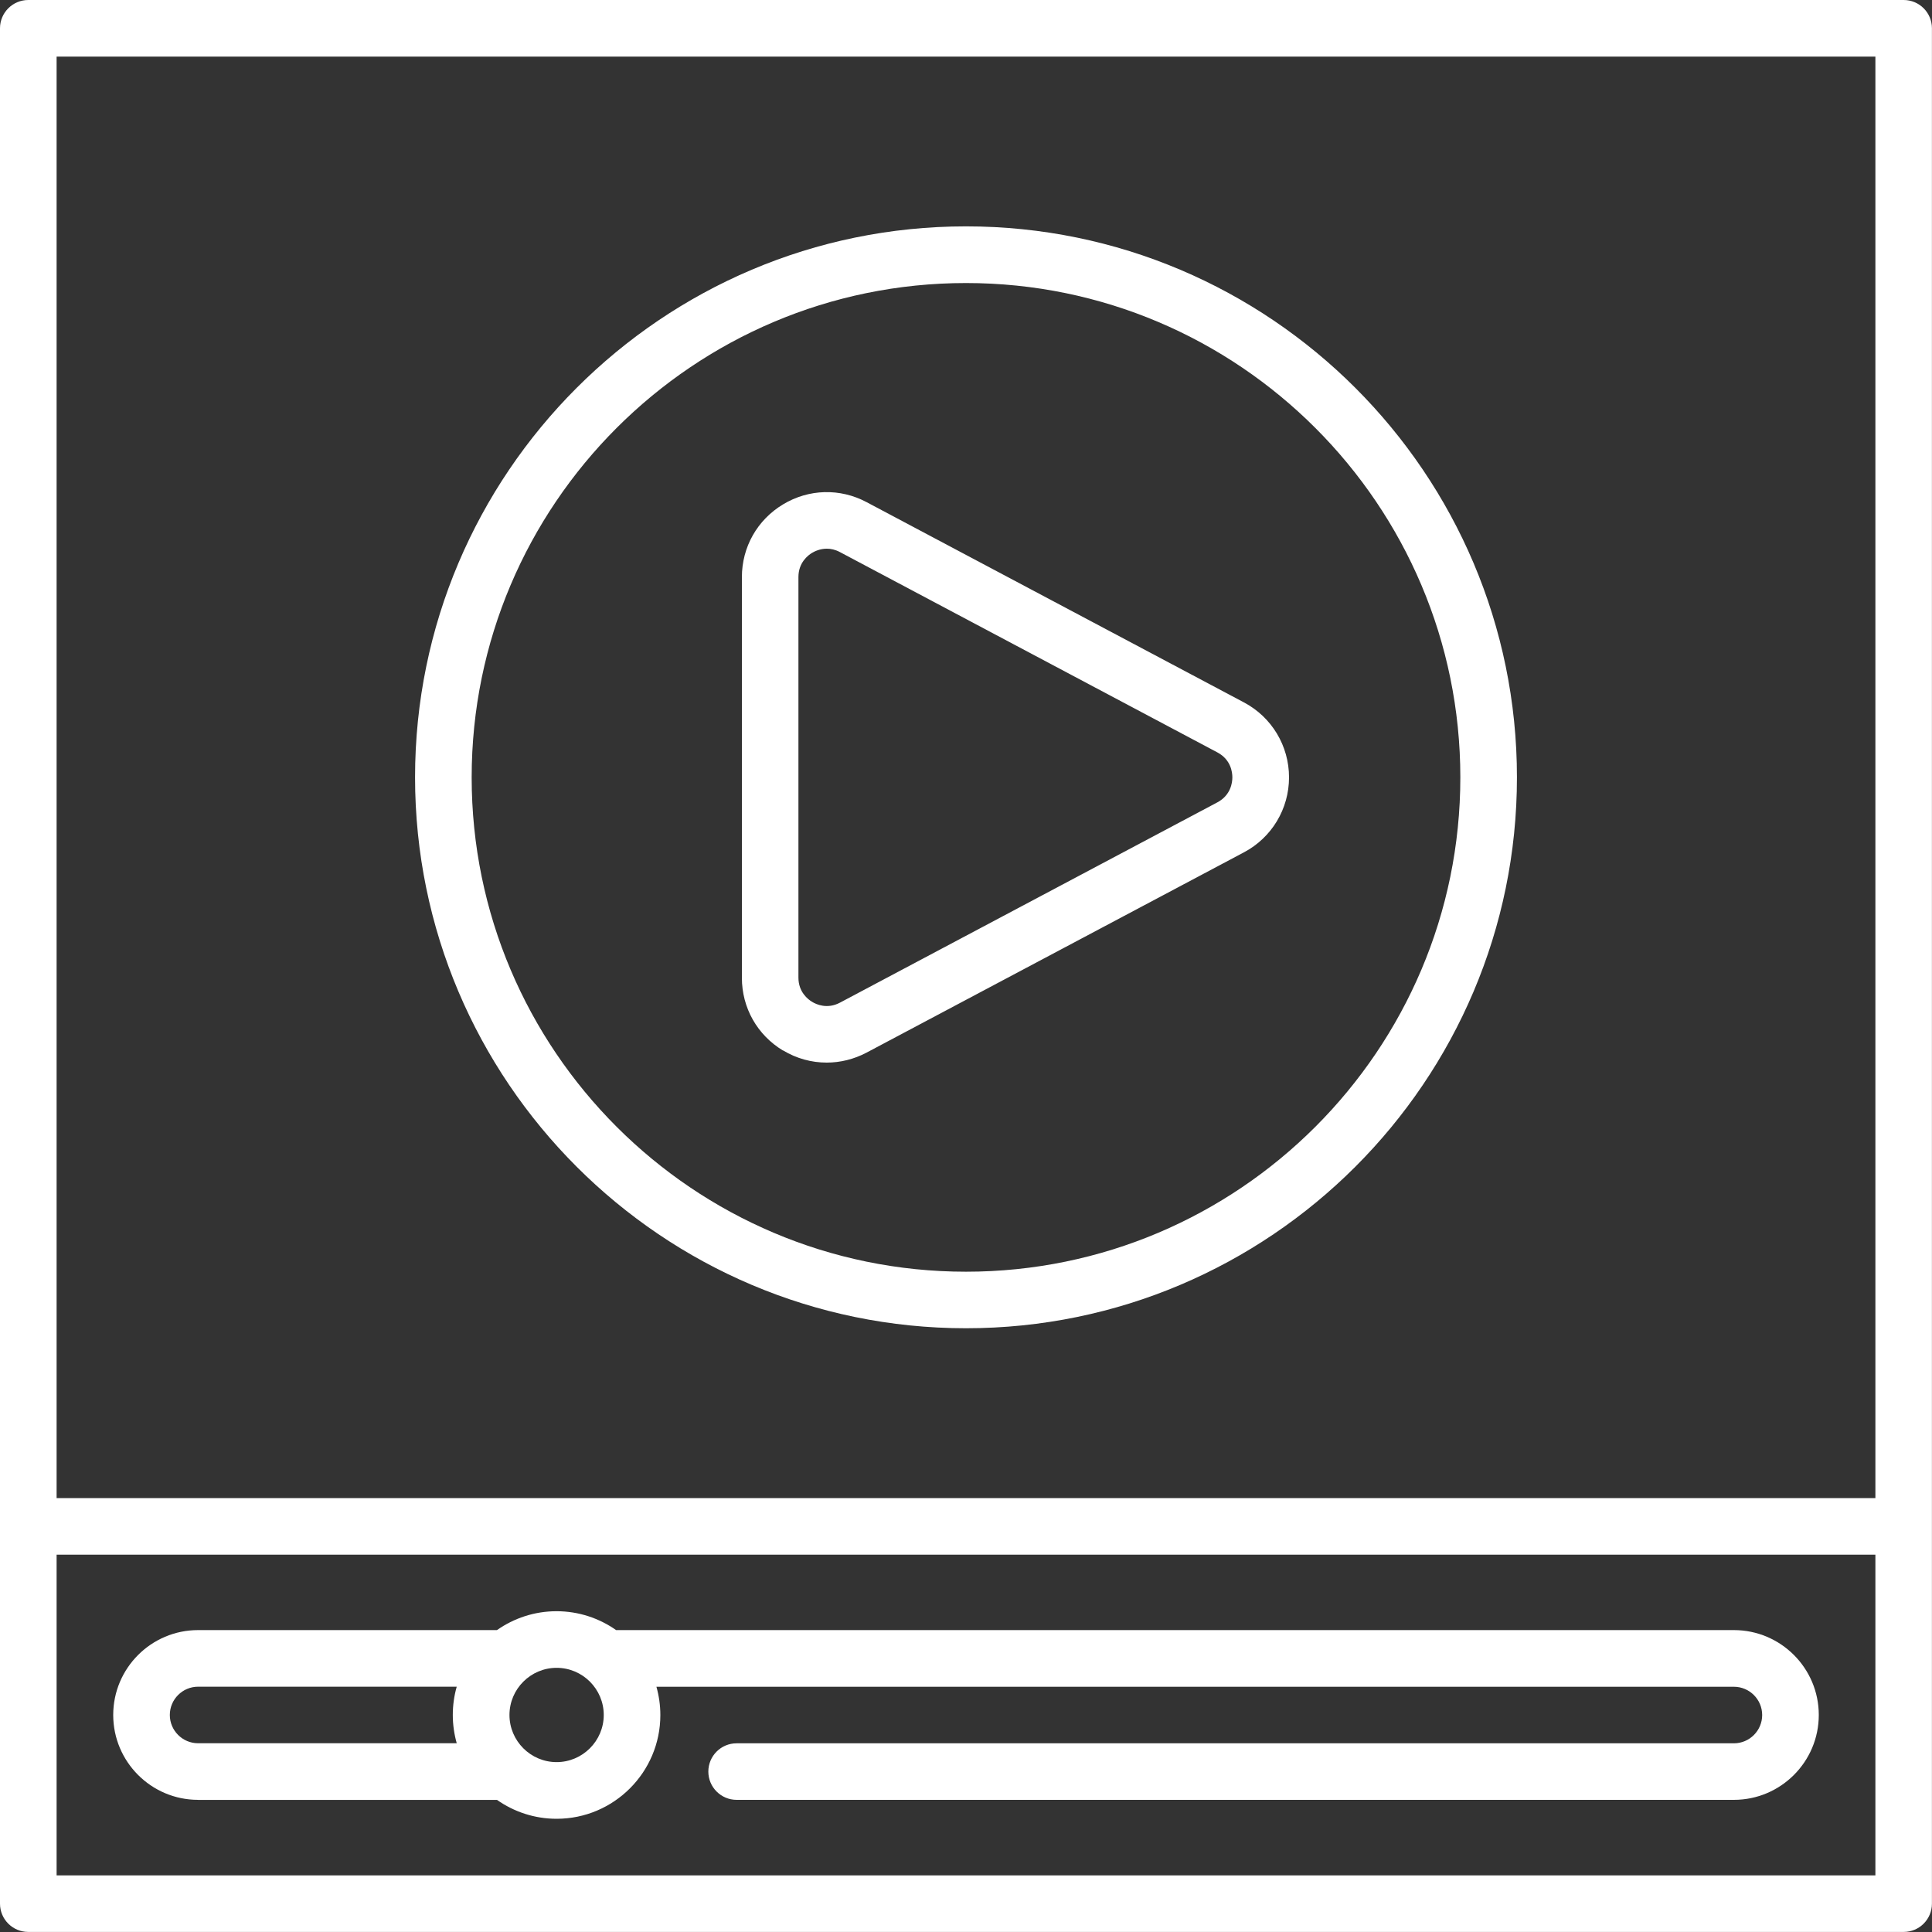 <?xml version="1.0" encoding="UTF-8"?> <svg xmlns="http://www.w3.org/2000/svg" id="Layer_2" data-name="Layer 2" viewBox="0 0 300 300"><rect x="0" y="0" width="300" height="300" fill="#333333" stroke="none"/><defs><style> .cls-1 { fill: #fff; stroke-width: 0px; } </style></defs><g id="Layer_2-2" data-name="Layer 2"><g><path class="cls-1" d="M30.76,279.49h46.42c2.62,1.84,5.81,2.93,9.25,2.93,8.89,0,16.11-7.23,16.11-16.11,0-1.52-.22-3-.61-4.39h167.31c2.42,0,4.39,1.97,4.39,4.39s-1.97,4.39-4.39,4.39H114.38c-2.43,0-4.39,1.97-4.39,4.39s1.97,4.39,4.39,4.39h154.86c7.27,0,13.18-5.91,13.18-13.18s-5.91-13.18-13.18-13.18H95.67c-2.62-1.84-5.81-2.93-9.25-2.93s-6.63,1.09-9.25,2.93H30.76c-7.27,0-13.18,5.91-13.18,13.18s5.91,13.18,13.18,13.18ZM86.43,258.98c4.04,0,7.32,3.29,7.32,7.32s-3.29,7.32-7.32,7.32-7.32-3.29-7.32-7.32,3.29-7.32,7.32-7.32ZM30.76,261.91h40.16c-.4,1.4-.61,2.87-.61,4.39s.22,3,.61,4.39H30.76c-2.42,0-4.39-1.97-4.39-4.39s1.97-4.39,4.39-4.39Z"></path><path class="cls-1" d="M295.61,0H4.39C1.97,0,0,1.97,0,4.39v291.21c0,2.43,1.97,4.39,4.39,4.39h291.21c2.43,0,4.39-1.97,4.39-4.39V4.39c0-2.43-1.97-4.39-4.39-4.39ZM291.21,291.21H8.79v-49.8h282.42v49.8ZM291.21,232.62H8.79V8.79h282.42v223.83Z"></path><path class="cls-1" d="M150,206.25c47.17,0,85.55-38.38,85.55-85.55s-38.38-85.55-85.55-85.55-85.55,38.38-85.55,85.55,38.38,85.55,85.55,85.55ZM150,43.95c42.32,0,76.76,34.43,76.76,76.76s-34.43,76.76-76.76,76.76-76.76-34.43-76.76-76.76,34.43-76.76,76.76-76.76Z"></path><path class="cls-1" d="M121.58,163.1c2.1,1.27,4.44,1.9,6.79,1.9,2.11,0,4.23-.52,6.19-1.55l58.6-31.1c4.32-2.29,7-6.75,7-11.64s-2.68-9.35-7-11.64l-58.6-31.1c-4.12-2.19-8.97-2.06-12.97.35-4,2.41-6.39,6.63-6.39,11.3v62.21c0,4.67,2.39,8.89,6.39,11.3ZM123.98,89.6c0-2.24,1.49-3.38,2.13-3.76.4-.24,1.23-.64,2.28-.64.62,0,1.31.14,2.04.53l58.6,31.1c2.11,1.12,2.33,3.09,2.33,3.88s-.23,2.76-2.33,3.88l-58.6,31.1c-1.98,1.05-3.68.27-4.32-.12-.64-.38-2.13-1.52-2.13-3.76v-62.21Z"></path></g></g></svg> 